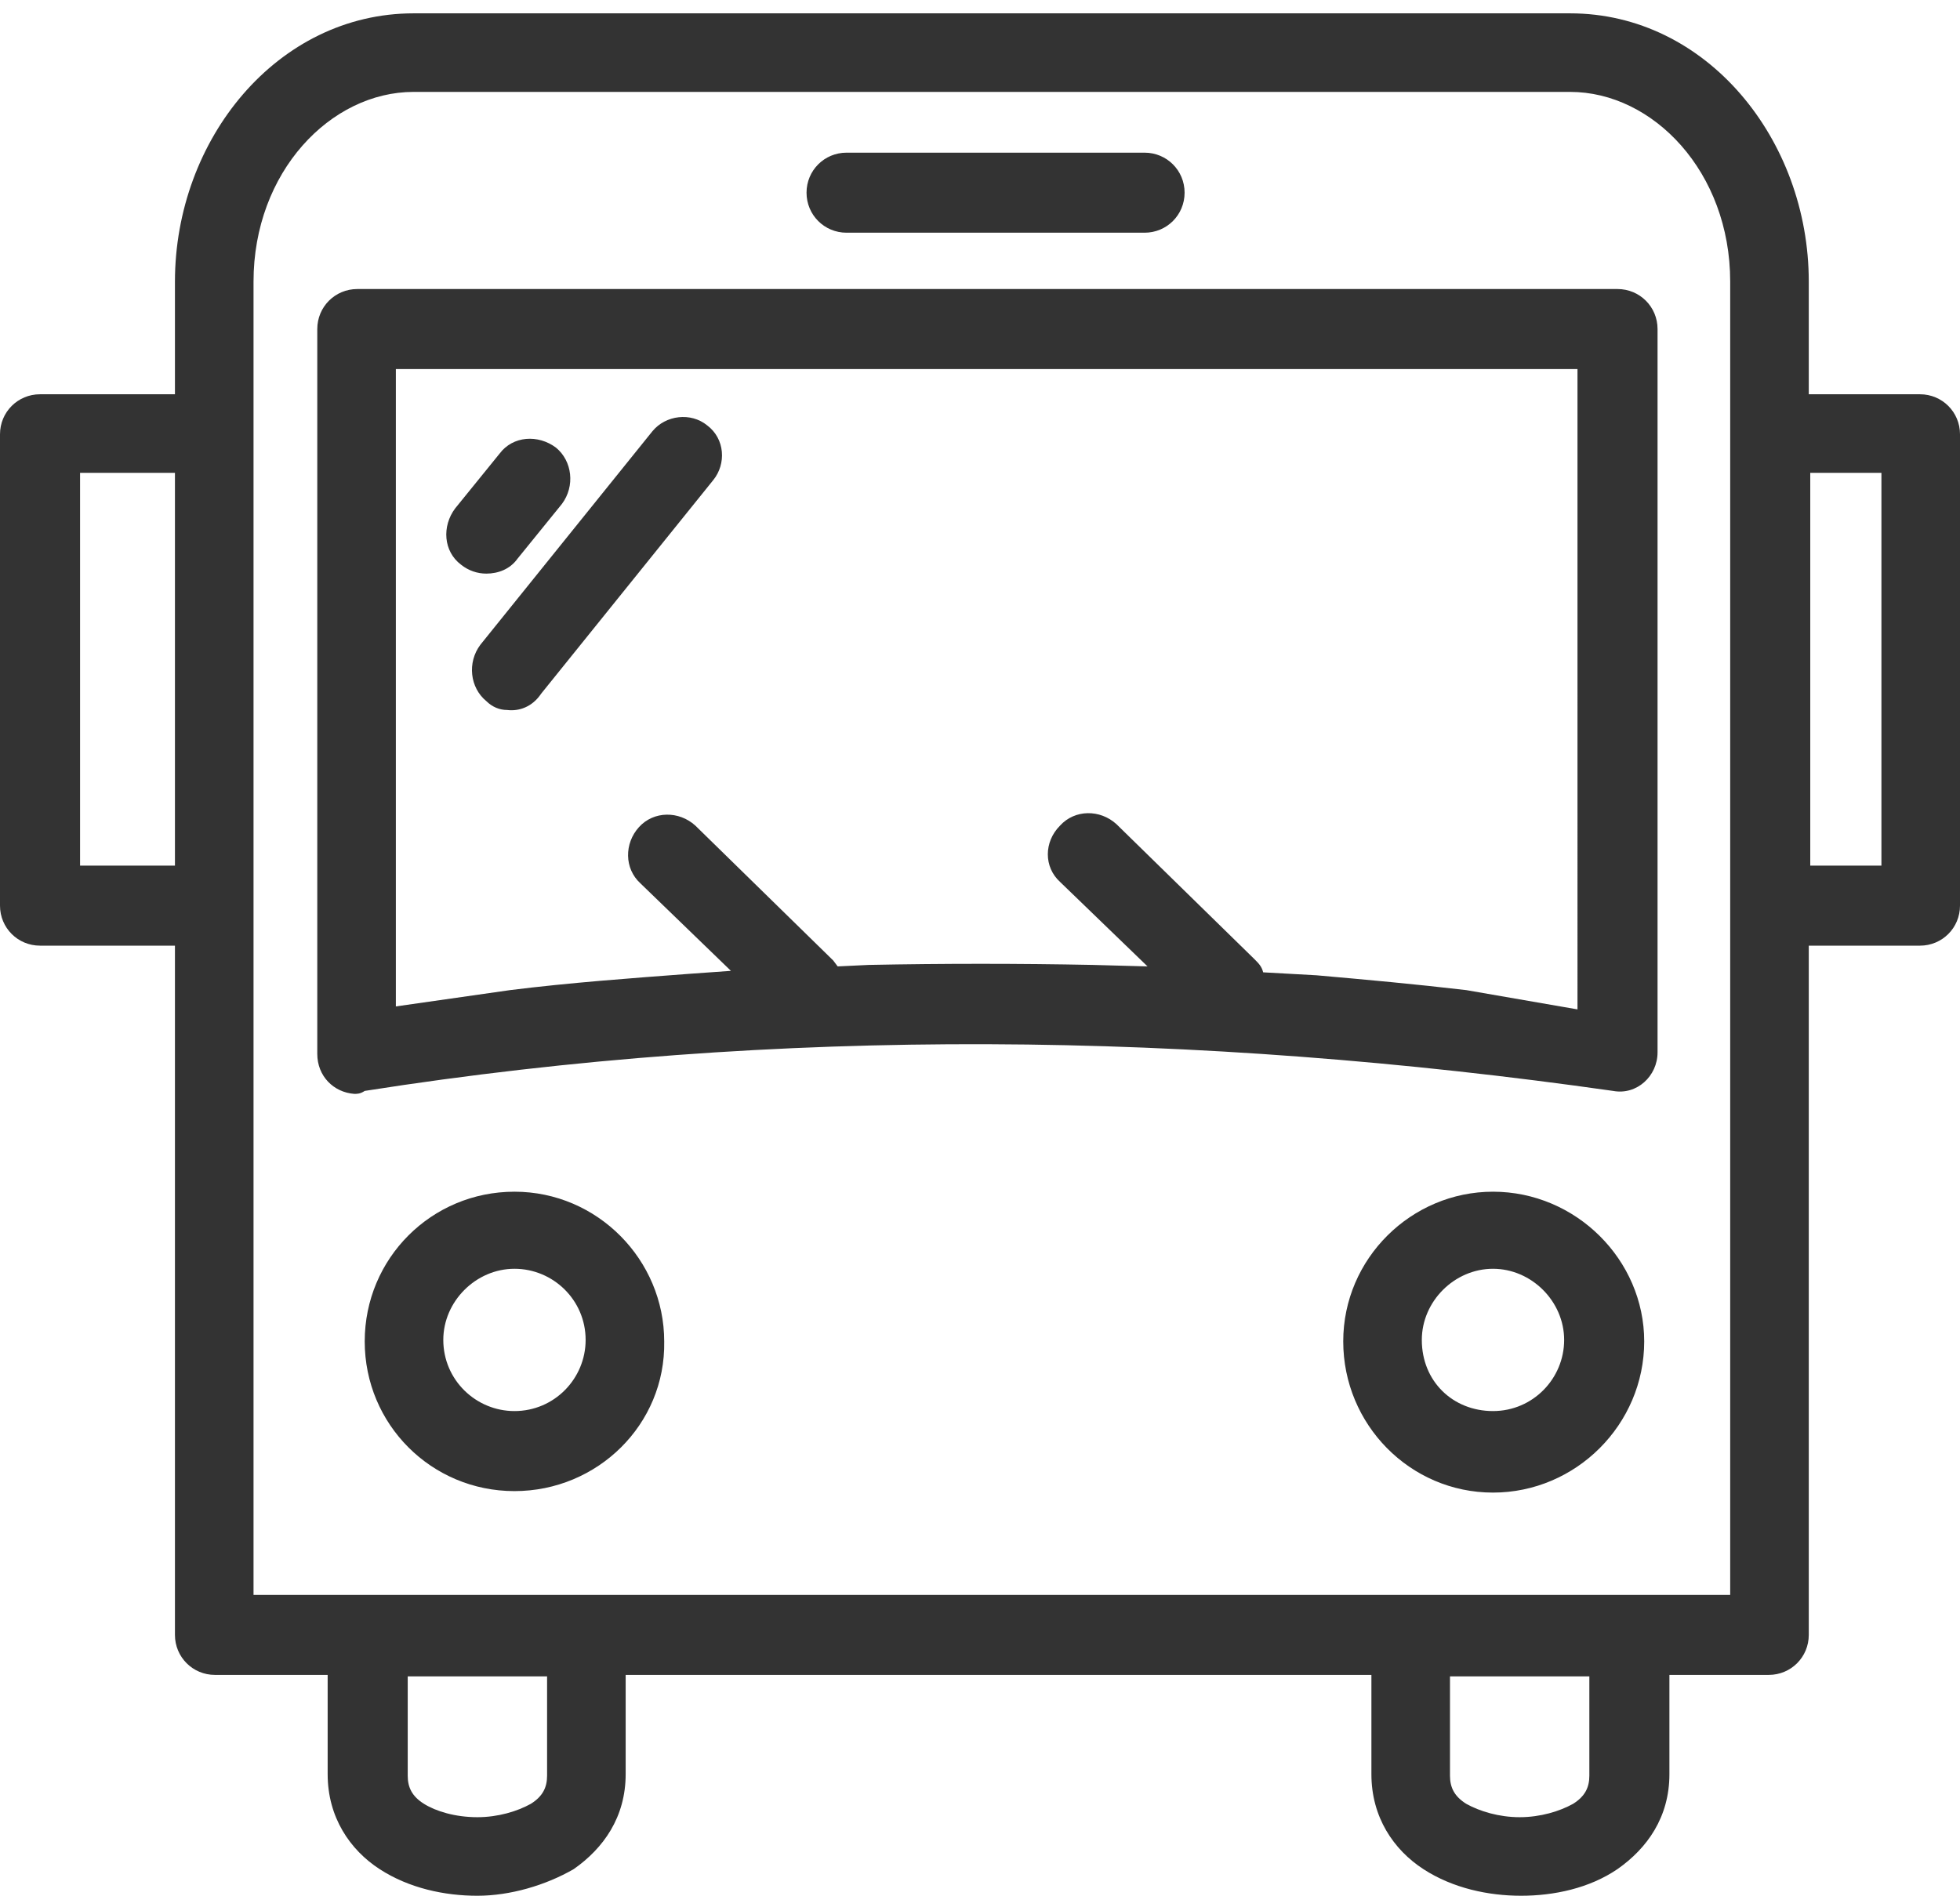 <svg version="1.1" id="Layer_1" xmlns="http://www.w3.org/2000/svg" x="0" y="0" viewBox="0 0 132.2 127.9" xml:space="preserve"><style>.st0{fill:#333}</style><path class="st0" d="M-261 6.4c-.6 0-1.1-.2-1.5-.7L-267 .5l-4.8 5.2c-.7.8-1.9.9-2.7.3s-1.1-1.8-.5-2.7l3.6-5.9-6.5-3c-1-.4-1.4-1.5-1.1-2.5s1.4-1.6 2.4-1.3l6.7 1.6.8-7.1c.1-1 .8-1.8 2.1-1.8 1.1 0 1.9.8 2 1.9l.6 6.8 7-1.4c1-.2 2 .4 2.4 1.4.3 1-.2 2.1-1.2 2.5l-6.3 2.6 3.5 6.2c.5.9.3 2.1-.6 2.7-.6.2-1 .4-1.4.4m29.5 0c-.6 0-1.1-.2-1.5-.7l-4.5-5.2-4.8 5.2c-.7.8-1.9.9-2.7.3s-1.1-1.8-.5-2.7l3.6-5.8-6.5-3c-1-.4-1.4-1.5-1.1-2.5s1.4-1.6 2.4-1.3l6.7 1.6.8-7.1c.1-1 1-1.8 2-1.8 1.1 0 1.9.8 2 1.9l.6 6.8 7-1.4c1-.2 2 .4 2.4 1.4.3 1-.2 2.1-1.2 2.5l-6.3 2.6 3.5 6.2c.5.9.3 2.1-.6 2.7-.5.1-.9.3-1.3.3m29.4 0c-.6 0-1.1-.2-1.5-.7l-4.5-5.2-4.8 5.2c-.7.8-1.9.9-2.7.3s-1.1-1.8-.5-2.7l3.6-5.8-6.5-3c-1-.4-1.4-1.5-1.1-2.5s1.4-1.6 2.4-1.3l6.7 1.6.8-7.1c.1-1 .9-1.8 2.1-1.8 1.1 0 1.9.8 2 1.9l.6 6.8 7-1.4c1-.2 2 .4 2.4 1.4.3 1-.2 2.1-1.2 2.5l-6.3 2.6 3.5 6.2c.5.9.3 2.1-.6 2.7-.5.1-1 .3-1.4.3m29.5 0c-.6 0-1.1-.2-1.5-.7l-4.5-5.2-4.8 5.2c-.7.8-1.9.9-2.7.3s-1.1-1.8-.5-2.7l3.6-5.9-6.5-3c-1-.4-1.4-1.5-1.1-2.5s1.4-1.6 2.4-1.3l6.7 1.6.8-7.1c.1-1 1-1.8 2-1.8 1.1 0 1.9.8 2 1.9l.6 6.8 7-1.4c1-.2 2 .4 2.4 1.4.3 1-.2 2.1-1.2 2.5l-6.3 2.6 3.5 6.2c.5.9.3 2.1-.6 2.7-.5.2-.9.4-1.3.4m29.5 0c-.6 0-1.1-.2-1.5-.7l-4.5-5.2-4.8 5.2c-.7.8-1.9.9-2.7.3s-1.1-1.8-.5-2.7l3.6-5.9-6.5-3c-1-.4-1.4-1.5-1.1-2.5s1.4-1.6 2.4-1.3l6.7 1.6.8-7.1c.1-1 1-1.8 2-1.8 1.1 0 1.9.8 2 1.9l.6 6.8 7-1.4c1-.2 2 .4 2.4 1.4.3 1-.2 2.1-1.2 2.5l-6.3 2.6 3.5 6.2c.5.9.3 2.1-.6 2.7-.5.2-.9.4-1.3.4m-25.3 120.5c-1.1 0-2-.9-2-2v-103c-.3-2-2.2-3.8-4.4-3.8h-66.8c-2.2 0-4.1 1.7-4.4 4.1v102.6c0 1.1-.9 2-2 2s-2-.9-2-2V22c.6-4.6 4.2-7.9 8.5-7.9h66.8c4.2 0 7.8 3.3 8.4 7.6v103.2c-.1 1.2-1 2-2.1 2"/><path class="st0" d="M-268.5 126.9c-1.1 0-2-.9-2-2l-3.7-84.9c0-5.2 3.8-9.4 8.5-9.4h13.8c1.1 0 2 .9 2 2s-.9 2-2 2h-13.8c-2.4 0-4.4 2.4-4.4 5.3l3.7 84.8c0 1.2-.9 2.1-2.1 2.2m120.6 0s-.1 0 0 0c-1.2-.1-2.1-1-2-2.1l3.7-84.9c0-2.8-2-5.2-4.4-5.2h-13.8c-1.1 0-2-.9-2-2s.9-2 2-2h13.8c4.7 0 8.5 4.2 8.5 9.3l-3.7 85c-.1.9-1 1.9-2.1 1.9m-32.7-92.4h-55.2c-1.1 0-2-.9-2-2s.9-2 2-2h55.2c1.1 0 2 .9 2 2s-.9 2-2 2m0 15.4h-55.2c-1.1 0-2-.9-2-2s.9-2 2-2h55.2c1.1 0 2 .9 2 2s-.9 2-2 2m0 15h-55.2c-1.1 0-2-.9-2-2s.9-2 2-2h55.2c1.1 0 2 .9 2 2 0 1.2-.9 2-2 2m0 15.3h-55.2c-1.1 0-2-.9-2-2s.9-2 2-2h55.2c1.1 0 2 .9 2 2 0 1-.9 2-2 2m0 15.2h-55.2c-1.1 0-2-.9-2-2s.9-2 2-2h55.2c1.1 0 2 .9 2 2s-.9 2-2 2m0 15.2h-55.2c-1.1 0-2-.9-2-2s.9-2 2-2h55.2c1.1 0 2 .9 2 2s-.9 2-2 2"/><path class="st0" d="M-138.9 126.9h-138.7c-1.1 0-2-.9-2-2s.9-2 2-2h138.7c1.1 0 2 .9 2 2s-.9 2-2 2m-183.9-3.1c-1.2.4-2.6 0-3.2-1.2l-31.4-52.9-30.4 26.5 1.4 14c.1 1-.3 1.9-1.1 2.5l-9.5 7c-1.3 1-3.1.6-4-.8l-4.1-7.1-.8.4c-3.1 1.5-6 2.5-8.9 2.9h-.2l-2.7.2-.3.2c-.5 0-1.1-.1-1.5-.3l-.2-.2h-.1l-.4-.5-.4-.4v-.1l-.2-.2c-.2-.5-.3-1-.2-1.5l.1-.2.1-2.6v-.2c.3-1.9.8-3.8 1.6-5.8l1.8-3.7-7.2-4.2c-1.4-.8-1.8-2.6-.8-3.9l7-9.5c.6-.8 1.5-1.2 2.4-1.1l14 1.4 26.5-30.3-52.9-31.5c-1.5-.9-1.8-3.1-.5-4.3l10.7-10.1c.7-.7 1.7-.9 2.6-.7l64.3 17.4L-331 3.6c11.4-10.8 21.3-15.6 29.7-13.5.1 0 .2.1.3.1l2.3.8.5.2.2.2.5.3.2.2.3.2c.3.3.5.7.5 1.2l.9 2.3c0 .1.1.2.1.3 2.1 8.4-2.7 18.3-13.5 29.7l-19.3 20.3 17.2 64.4c.3.9 0 1.9-.6 2.6l-10.1 10.7c-.2-.2-.6.1-1 .2m-.4-7 6.6-7-17.2-64.4c-.2-.9 0-1.9.7-2.6l20.4-21.4c9.3-9.9 12.7-17.2 12.4-22.5l-.3-2.1-.5-1.4-1.4-.5-2.1-.3c-5.3-.2-12.6 3.1-22.5 12.4l-21.4 20.3c-.7.7-1.7.9-2.6.7l-64.3-17.4-7 6.6 52.6 31.3c1.5.9 1.8 2.9.7 4.1l-29.6 33.8c-.6.6-1.4 1-2.3.9l-13.9-1.3-4.3 5.8 6.8 4c1.3.7 1.7 2.4 1 3.7-1.1 1.9-2 3.7-2.6 5.3l-1.2 4.5 4.5-1.2c1.6-.6 3.4-1.5 5.3-2.6 1.3-.8 3-.3 3.8 1l3.9 6.8 5.9-4.3-1.3-13.8c-.1-.9.2-1.7.9-2.3l33.9-29.6c1.3-1.1 3.3-.8 4.1.6zm1.4-6.4c-1.2.4-2.5-.2-3.2-1.3l-26.2-49c-.7-1.3-.2-3 1.1-3.7s3-.2 3.7 1.1l26.2 49c.7 1.3.2 3-1.1 3.7-.1 0-.3 0-.5.2m-45.4-66.7c-.7.2-1.4.2-2.1-.2l-46.9-25c-1.3-.7-1.8-2.3-1.1-3.6s2.3-1.8 3.7-1.1l47 25c1.3.7 1.8 2.3 1.1 3.7-.4.5-1 .9-1.7 1.2M-551 26.4h67.9v6.2H-551zm61.7 9.3h6.2v6.2h-6.2zm-61.7 0h6.2v6.2h-6.2zm30.9-29.5h6.2v6.2h-6.2zm9.2 0h6.2v6.2h-6.2zm-18.5 0h6.2v6.2h-6.2zm-9.3 0h6.2v6.2h-6.2zm37.1 0h6.2v6.2h-6.2z"/><path class="st0" d="M-460.6 117.8c-2.7 1.4-5.1 2.7-10 2.7l18.2-54.6c.5-1.5-.2-3.1-1.7-3.8l-16.7-7.5V24.7c0-5.1-4.2-9.3-9.3-9.3h-4.6V0c0-1.7-1.4-3.1-3.1-3.1H-514v-12.3h-6.2V-3h-26.2c-1.7 0-3.1 1.4-3.1 3.1v15.5h-4.6c-5.1 0-9.3 4.2-9.3 9.3v29.7l-16.7 7.5c-1.4.6-2.2 2.3-1.7 3.8l18.2 54.6c-4.9 0-7.2-1.3-10-2.7-3-1.6-6.5-3.4-13-3.4v6.2c5 0 7.4 1.3 10.1 2.7 3 1.6 6.5 3.4 13 3.4 1.7 0 3.2-.1 4.5-.4 3.8-.6 6.3-1.9 8.5-3.1 2.7-1.5 5.1-2.7 10.1-2.7s7.4 1.3 10.1 2.7c3 1.6 6.5 3.4 13 3.4 6.6 0 10-1.8 13-3.4 2.7-1.5 5.1-2.7 10.1-2.7s7.4 1.3 10.1 2.7c2.2 1.2 4.7 2.5 8.5 3.1 1.3.2 2.8.4 4.5.4 6.6 0 10-1.8 13-3.4 2.7-1.5 5.1-2.7 10.1-2.7v-6.2c-6.2 0-9.6 1.8-12.6 3.4m1.5-51.2-2.2 6.6-52.6-24.2v-7.1zm-84.2-63.4h52.5v12.3h-52.5zm-13.9 21.7c0-1.7 1.4-3.1 3.1-3.1h74c1.7 0 3.1 1.4 3.1 3.1v27l-38.9-17.5c-.8-.4-1.7-.4-2.5 0l-38.9 17.5zM-575 66.6l54.8-24.7V49l-52.6 24.2zm98.2 53.1c-1.5-.5-2.7-1.1-4.1-1.9-3-1.6-6.5-3.4-13-3.4-6.6 0-10 1.8-13 3.4-2.7 1.5-5.1 2.7-10.1 2.7s-7.4-1.3-10.1-2.7c-3-1.6-6.5-3.4-13-3.4s-10 1.8-13 3.4c-1.4.7-2.6 1.4-4.1 1.9l-13.5-40.5 50.6-23.3v36.8h6.2V55.9l50.6 23.3zm-190.5-85.3c-15.4 0-27.9 12.5-27.9 27.9s12.5 27.9 27.9 27.9 27.9-12.5 27.9-27.9-12.5-27.9-27.9-27.9m0 51.5c-13 0-23.5-10.6-23.5-23.5 0-13 10.6-23.5 23.5-23.5 13 0 23.5 10.6 23.5 23.5 0 13-10.6 23.5-23.5 23.5"/><path class="st0" d="m-606.7 105.4-25.6-25.6c2.6-5.3 4.1-11.2 4.1-17.4 0-17.3-11.2-32-26.8-37.1-1.3-10.4-6.2-20-14-27.2-8.2-7.5-18.8-11.7-30-11.7-24.4 0-44.3 19.9-44.3 44.3 0 11.1 4.1 21.8 11.7 30 7.1 7.8 16.7 12.7 27.2 14 5.2 15.6 19.9 26.8 37.1 26.8 6.3 0 12.2-1.5 17.5-4.1l25.6 25.6c2.3 2.3 5.5 3.6 8.8 3.6s6.4-1.3 8.8-3.6c4.7-4.8 4.7-12.8-.1-17.6M-673.5 0c.5.4 1 .9 1.5 1.3 6.6 6 10.9 14 12.4 22.7-2.5-.5-5.1-.8-7.7-.8-1.8 0-3.5.1-5.2.3-.9-6.6-3.1-12.8-6.4-18.4 1.9-1.4 3.8-3.1 5.4-5.1m-3.5-2.5c-1.3 1.5-2.8 2.9-4.3 4.1-2.6-3.6-5.7-6.9-9.2-9.8q7.2 1.35 13.5 5.7m-19.8-5c4.6 3.1 8.6 7 11.8 11.4-3.6 2-7.6 3.2-11.8 3.5zm0 19.4c5-.3 9.9-1.8 14.2-4.3 3 5.1 5 10.8 5.8 16.8-3.6.9-7 2.3-10.1 4.1h-9.8V11.9zm3.7 21c-1.3 1.2-2.6 2.4-3.7 3.7v-3.7zM-712.9 4c3.2-4.4 7.1-8.3 11.8-11.4V7.5c-4.2-.4-8.3-1.5-11.8-3.5m11.7 7.9v16.7h-20.3c.4-7.5 2.5-14.6 6.2-20.9 4.3 2.3 9.1 3.8 14.1 4.2m-6.2-20.2c-3.5 2.9-6.6 6.2-9.2 9.8-1.6-1.2-3-2.6-4.3-4.1 4-2.7 8.6-4.7 13.5-5.7M-724.5 0c1.6 1.9 3.5 3.7 5.4 5.2-4.1 7-6.6 15-6.9 23.4h-12.9c.7-11.5 6.1-21.6 14.4-28.6m0 61.5c-1.4-1.2-2.7-2.4-3.9-3.7-6.3-6.8-10-15.6-10.5-24.8h12.9c.4 8.3 2.8 16.3 6.9 23.3-1.9 1.6-3.7 3.2-5.4 5.2m3.6 2.7c1.3-1.5 2.8-2.9 4.3-4.1 2.6 3.6 5.7 6.9 9.2 9.8q-7.35-1.65-13.5-5.7m14.5.7c-2.5-2.2-4.7-4.7-6.6-7.4 2.3-1.3 4.7-2.2 7.2-2.8-.5 2.5-.8 5-.8 7.7.1.8.2 1.7.2 2.5m-8.9-11c-3.7-6.3-5.8-13.5-6.2-20.9h20.4v9.9q-1.95 3.45-3.3 7.2c-3.9.6-7.6 1.8-10.9 3.8m48 43.3c-19.2 0-34.7-15.6-34.7-34.7s15.6-34.7 34.7-34.7c19.2 0 34.7 15.6 34.7 34.7s-15.6 34.7-34.7 34.7m21.4-2c4.5-3 8.4-6.8 11.4-11.4l17.3 17.3-11.4 11.4zm36.1 24.7c-1.5 1.5-3.5 2.4-5.7 2.4-2.1 0-4.2-.8-5.7-2.4l-4.3-4.3 11.4-11.4 4.3 4.3c1.5 1.5 2.4 3.5 2.4 5.7-.1 2.2-.9 4.2-2.4 5.7M-822 108.7c.4.6 1 1 1.7 1s1.4-.4 1.7-1l34.3-59.3c7.5-13 7.5-28.5 0-41.5s-20.9-20.8-36-20.8c-15 0-28.5 7.8-36 20.8s-7.5 28.5 0 41.5zm-30.8-98.8C-846-2-833.8-9-820.3-9c13.6 0 25.7 7 32.5 18.8s6.8 25.8 0 37.6l-32.5 56.4-32.5-56.4c-6.8-11.7-6.8-25.9 0-37.5"/><path class="st0" d="M-820.3 111.1c-1.2 0-2.3-.6-2.9-1.7L-857.5 50c-7.8-13.4-7.8-29.5 0-42.9s21.6-21.5 37.2-21.5c15.5 0 29.4 8 37.2 21.5 7.8 13.4 7.8 29.5 0 42.9l-34.3 59.3c-.6 1.1-1.7 1.8-2.9 1.8m0-122.6c-14.5 0-27.5 7.5-34.8 20.1s-7.3 27.6 0 40.1l34.3 59.3c.2.4.8.4 1 0l34.3-59.3c7.3-12.6 7.3-27.6 0-40.1-7.3-12.6-20.3-20.1-34.8-20.1m0 118.1L-854 48.2c-7-12.2-7-26.8 0-39s19.7-19.5 33.7-19.5c14.1 0 26.7 7.3 33.7 19.5s7 26.8 0 39zm-31.3-96.1c-6.5 11.3-6.5 24.9 0 36.2l31.3 54.3 31.3-54.3c6.5-11.3 6.5-24.9 0-36.2s-18.3-18.1-31.3-18.1c-13.1 0-24.8 6.7-31.3 18.1"/><path class="st0" d="M-820.3 56.9c16 0 29-13 29-29s-13-29-29-29-29 13-29 29 13 29 29 29m0-53.9c13.8 0 25 11.2 25 25s-11.2 25-25 25-25-11.2-25-25 11.2-25 25-25"/><path class="st0" d="M-820.3 58.4c-16.7 0-30.4-13.6-30.4-30.4 0-16.7 13.6-30.4 30.4-30.4s30.4 13.6 30.4 30.4-13.6 30.4-30.4 30.4m0-58c-15.2 0-27.6 12.4-27.6 27.6s12.4 27.6 27.6 27.6 27.6-12.4 27.6-27.6S-805.1.4-820.3.4m0 54c-14.6 0-26.4-11.9-26.4-26.4 0-14.6 11.9-26.4 26.4-26.4 14.6 0 26.4 11.9 26.4 26.4s-11.8 26.4-26.4 26.4m0-50C-833.3 4.4-844 15-844 28s10.6 23.7 23.7 23.7c13 0 23.7-10.6 23.7-23.7s-10.6-23.6-23.7-23.6m22.3 85.5c-1.1-.1-2 .7-2.2 1.8s.7 2 1.8 2.2c24.7 2.4 38.1 8.3 38.1 12.7 0 5.1-19.7 13-55.4 13.6h-9.2c-35.7-.7-55.4-8.5-55.4-13.6 0-4.4 13.3-10.3 38.1-12.7 1.1-.1 1.9-1.1 1.8-2.2s-1.1-1.9-2.2-1.8c-9.8.9-41.6 4.9-41.6 16.6 0 11.3 30.7 17 59.3 17.6h9.4c28.5-.5 59.2-6.3 59.2-17.6-.1-11.7-31.9-15.7-41.7-16.6"/><path class="st0" d="M-820.3 125.4h-4.7c-22.5-.4-60.6-4.9-60.6-19 0-12.5 30-16.7 42.9-18 1.8-.2 3.5 1.2 3.7 3s-1.2 3.5-3 3.7c-26 2.5-36.8 8.6-36.8 11.3 0 1.4 3.5 4.4 13.3 7.2 7.4 2.1 20.4 4.7 40.7 5.1h9.2c20.3-.4 33.3-3 40.7-5.1 9.8-2.8 13.3-5.8 13.3-7.2 0-2.7-10.8-8.8-36.8-11.3-1.8-.2-3.2-1.8-3-3.7.1-.9.5-1.7 1.2-2.3s1.6-.8 2.5-.7c12.9 1.2 42.9 5.5 42.9 18 0 14.1-38.1 18.5-60.6 19zm-22.1-34.2c-5.3.5-15.3 1.7-24.3 4.2-7.4 2.1-16.2 5.6-16.2 11 0 8.6 24.9 15.6 57.9 16.2h9.4c33-.6 57.9-7.6 57.9-16.2 0-5.3-8.8-8.9-16.2-11-9-2.5-19-3.7-24.2-4.2-.2 0-.4.1-.4.1-.1.1-.2.2-.2.4 0 .3.2.6.5.6 23.2 2.2 39.3 8 39.3 14 0 4.7-9.6 8.2-15.3 9.8-7.5 2.2-20.9 4.8-41.4 5.2h-9.2c-20.6-.4-33.9-3-41.4-5.2-5.7-1.6-15.3-5.1-15.3-9.8 0-6 16.2-11.8 39.3-14 .3 0 .6-.3.5-.6s-.4-.5-.7-.5M-1009.2-13c18.7 0 35.6 7.6 47.9 19.9 12.2 12.3 19.8 29.2 19.8 47.9l-7.8-4.3c-.3-.2-.6-.3-.9-.5-1.2-14.5-7.5-27.4-17.2-37.1-10.7-10.7-25.5-17.4-41.9-17.4s-31.2 6.6-41.9 17.4c-10.7 10.7-17.3 25.6-17.3 42s6.6 31.2 17.3 42c5.2 5.2 11.2 9.4 18 12.4-5.7.6-11.4.8-16.6 0-2.6-2-5.1-4.1-7.4-6.4-12.3-12.3-19.8-29.2-19.8-48 0-18.7 7.6-35.7 19.8-48 12.4-12.3 29.3-19.9 48-19.9m15.5 16.9-11.2 6-4.5 6.3-6.9-1.3-9.8 5.7-11.2-3.9-6.3 3.8-7.2 10.1 2.2 2.9 3.4-.1.5 3.7-4-.1-1.7 2-6.1-5.5-2.5 6.9 6 1.2-.5 4.9-4 1.6.5 4.6 2.3 2.6-5.6 9.7 1.1 7.7 6.1 4.8 12-1.7 3.1 7.6 1.2 8.2 5.8 11.2 4.7 1 5.4-10.2-.6-4 3-4.2-1.2-8.4 6.2-8.7-6 .9-6.6-11.1 8.5 6.7 8.3-6-9.2-4.2 4.6-.7 12.4 2.5 7.5 3.7 2.2 4 6.1-2.3 1.5 11.8 5.4-2 9.5 4V73l-4.6-4.3c-1.5-1.4-2.3-3.2-2.2-5.3 0-1 .2-1.9.6-2.8l-.1-.6-2.6-4.6 6.8-2.7 2.5-6.5-2.9-7 1.6-2.3 6-.9 2.6-3.7c-2.6-5.6-6.2-10.7-10.7-15.1-5.9-6.2-13.3-10.7-21.4-13.3"/><path class="st0" d="M-917.5 66.8c4.3-2.8 14.6-4.6 17.6.9s-4.1 13.2-8.8 15.3l-10.1 4.6-2 30.4c-.2 2.9-2.1 5.3-4.9 6.2l-4 1.2c-1.6.5-3.3-.5-3.6-2.2l-4.9-26.8-10.1 4.6-2.3 12.6c-.7 3.9-3.2 4.8-6.1 6-1.6.6-3.4-.3-3.8-1.9l-3.7-14.9-10.5-11.2c-1.2-1.3-1-3.3.4-4.2l1.6-1.2c2-1.4 4.4-1.7 6.6-.7l11.8 4.9 9.4-6-19.8-18.7c-1.2-1.2-1.2-3.1.1-4.2l3.2-2.7c2.2-1.9 5.3-2.2 7.8-.8l26.6 14.8zm-52.1 48.9c-38.7 16.4-105.8 24-110.1-24.9 0-.4-.1-.8-.1-1.1 8.8 42.2 65 27.1 101.1 10l6.9 7.3zM-1161 67.2c-31.9 0-57.7 25.8-57.7 57.7h115.4c0-31.8-25.9-57.7-57.7-57.7"/><circle class="st0" cx="-1161" cy="23.9" r="33.7"/><path class="st0" d="M-1369.8 67.8c-32.5 0-58.9 26.4-58.9 58.9h117.8c0-32.5-26.4-58.9-58.9-58.9"/><circle class="st0" cx="-1299.2" cy="38.2" r="29.4"/><path class="st0" d="M-1299.2 72.9c-7.9 0-15.3 1.9-21.8 5.4 12.3 12.4 19.9 29.5 19.9 48.3h48.6c.3-2.1.5-4.3.5-6.5 0-26-21.1-47.2-47.2-47.2"/><circle class="st0" cx="-1369.8" cy="23.5" r="34.4"/><path class="st0" d="M-1563.8 70.4c-31.6 0-57.1 25.6-57.1 57.1h114.3c-.1-31.4-25.6-57.1-57.2-57.1"/><circle class="st0" cx="-1495.2" cy="41.9" r="28.6"/><path class="st0" d="M-1495.2 75.6c-7.7 0-14.9 1.9-21.2 5.2 11.9 12.1 19.3 28.6 19.3 46.9h47.2c.3-2.1.4-4.2.4-6.3 0-25.5-20.5-45.8-45.7-45.8m-137.2 0c-25.2 0-45.7 20.5-45.7 45.7 0 2.2.2 4.3.4 6.3h47.2c0-18.2 7.4-34.8 19.3-46.9-6.3-3.3-13.5-5.1-21.2-5.1"/><circle class="st0" cx="-1563.8" cy="27.5" r="33.3"/><circle class="st0" cx="-1632.4" cy="41.9" r="28.6"/><path class="st0" d="M271.7 126.9c-8.4 0-15.1-6.8-15.1-15.1V15.2c0-8.4 6.7-15.1 15.1-15.1h.9v-6.2c0-4.5 3.7-8.2 8.1-8.2h6c4.5 0 8.1 3.7 8.1 8.2V.1h54.1v-6.2c0-4.5 3.7-8.2 8.2-8.2h6c4.5 0 8.2 3.7 8.2 8.2V.1h4.2c8.4 0 15.1 6.8 15.1 15.1v96.6c0 8.4-6.8 15.1-15.1 15.1zm103.8-5.8c5.1 0 9.3-4.2 9.3-9.3V15.1c0-5.1-4.1-9.3-9.3-9.3H271.7c-5.1 0-9.3 4.2-9.3 9.3v96.6c0 5.1 4.2 9.3 9.3 9.3h103.8zm-101.2-9c-1.2 0-2.4-.4-3.3-1.2s-1.6-2-1.6-3.4v-8.4c0-1.5.7-2.7 1.6-3.4s2.1-1.2 3.3-1.2h9.5c1.2 0 2.4.4 3.3 1.2s1.6 2 1.6 3.4v8.4c0 1.5-.7 2.6-1.6 3.4s-2.1 1.2-3.3 1.2zm21.8 0c-1.2 0-2.4-.4-3.3-1.2s-1.6-2-1.6-3.4v-8.4c0-1.5.7-2.7 1.6-3.4s2.1-1.2 3.3-1.2h9.5q1.8 0 3.3 1.2c.9.8 1.6 2 1.6 3.4v8.4c0 1.5-.7 2.6-1.6 3.4s-2.1 1.2-3.3 1.2zm21.9 0c-1.2 0-2.4-.4-3.3-1.2s-1.6-2-1.6-3.4v-8.4c0-1.5.7-2.7 1.6-3.4s2.1-1.2 3.3-1.2h9.5c1.2 0 2.4.4 3.3 1.2s1.6 2 1.6 3.4v8.4c0 1.5-.7 2.6-1.6 3.4s-2.1 1.2-3.3 1.2zm22.4 0c-1.2 0-2.4-.4-3.3-1.2s-1.6-2-1.6-3.4v-8.4c0-1.5.7-2.7 1.6-3.4s2.1-1.2 3.3-1.2h9.5c1.2 0 2.4.4 3.3 1.2s1.6 2 1.6 3.4v8.4c0 1.5-.7 2.6-1.6 3.4s-2.1 1.2-3.3 1.2zm22.4 0c-1.2 0-2.4-.4-3.3-1.2s-1.6-2-1.6-3.4v-8.4c0-1.5.7-2.7 1.6-3.4s2.1-1.2 3.3-1.2h9.5c1.2 0 2.4.4 3.3 1.2s1.6 2 1.6 3.4v8.4c0 1.5-.7 2.6-1.6 3.4s-2.1 1.2-3.3 1.2zm-79.9-5.9v-5.8h-7.6v5.8zm21.8 0v-5.8h-7.6v5.8zm21.9 0v-5.8H319v5.8zm22.4 0v-5.8h-7.6v5.8zm22.4 0v-5.8h-7.6v5.8zm-97.1-16c-1.2 0-2.4-.4-3.3-1.2s-1.6-2-1.6-3.4v-8.4c0-1.4.7-2.6 1.6-3.4s2.1-1.2 3.3-1.2h9.5c1.2 0 2.4.4 3.3 1.2s1.6 2 1.6 3.4v8.4c0 1.4-.7 2.6-1.6 3.4s-2.1 1.2-3.3 1.2zm21.8 0c-1.2 0-2.4-.4-3.3-1.2s-1.6-2-1.6-3.4v-8.4c0-1.4.7-2.6 1.6-3.4s2.1-1.2 3.3-1.2h9.5q1.8 0 3.3 1.2c.9.8 1.6 2 1.6 3.4v8.4c0 1.4-.7 2.6-1.6 3.4s-2.1 1.2-3.3 1.2zm21.9 0c-1.2 0-2.4-.4-3.3-1.2s-1.6-2-1.6-3.4v-8.4c0-1.4.7-2.6 1.6-3.4s2.1-1.2 3.3-1.2h9.5c1.2 0 2.4.4 3.3 1.2s1.6 2 1.6 3.4v8.4c0 1.4-.7 2.6-1.6 3.4s-2.1 1.2-3.3 1.2zm22.4 0c-1.2 0-2.4-.4-3.3-1.2s-1.6-2-1.6-3.4v-8.4c0-1.4.7-2.6 1.6-3.4s2.1-1.2 3.3-1.2h9.5c1.2 0 2.4.4 3.3 1.2s1.6 2 1.6 3.4v8.4c0 1.4-.7 2.6-1.6 3.4s-2.1 1.2-3.3 1.2zm22.4 0c-1.2 0-2.4-.4-3.3-1.2s-1.6-2-1.6-3.4v-8.4c0-1.4.7-2.6 1.6-3.4s2.1-1.2 3.3-1.2h9.5c1.2 0 2.4.4 3.3 1.2s1.6 2 1.6 3.4v8.4c0 1.4-.7 2.6-1.6 3.4s-2.1 1.2-3.3 1.2zm-79.9-6v-5.8h-7.6v5.8zm21.8 0v-5.8h-7.6v5.8zm21.9 0v-5.8H319v5.8zm22.4 0v-5.8h-7.6v5.8zm22.4 0v-5.8h-7.6v5.8zm-97.1-15.3c-1.2 0-2.4-.4-3.3-1.2s-1.6-2-1.6-3.4V56c0-1.5.7-2.6 1.6-3.4.9-.7 2.1-1.2 3.3-1.2h9.5c1.2 0 2.4.4 3.3 1.2s1.6 2 1.6 3.4v8.4c0 1.5-.7 2.6-1.6 3.4S285 69 283.8 69h-9.5zm21.8 0c-1.2 0-2.4-.4-3.3-1.2s-1.6-2-1.6-3.4V56c0-1.5.7-2.6 1.6-3.4.9-.7 2.1-1.2 3.3-1.2h9.5q1.8 0 3.3 1.2c.9.8 1.6 2 1.6 3.4v8.4c0 1.5-.7 2.6-1.6 3.4s-2.1 1.2-3.3 1.2h-9.5zm21.9 0c-1.2 0-2.4-.4-3.3-1.2s-1.6-2-1.6-3.4V56c0-1.5.7-2.6 1.6-3.4.9-.7 2.1-1.2 3.3-1.2h9.5c1.2 0 2.4.4 3.3 1.2s1.6 2 1.6 3.4v8.4c0 1.5-.7 2.6-1.6 3.4s-2.1 1.2-3.3 1.2H318zm22.4 0c-1.2 0-2.4-.4-3.3-1.2s-1.6-2-1.6-3.4V56c0-1.5.7-2.6 1.6-3.4.9-.7 2.1-1.2 3.3-1.2h9.5c1.2 0 2.4.4 3.3 1.2s1.6 2 1.6 3.4v8.4c0 1.5-.7 2.6-1.6 3.4s-2.1 1.2-3.3 1.2h-9.5zm22.4 0c-1.2 0-2.4-.4-3.3-1.2s-1.6-2-1.6-3.4V56c0-1.5.7-2.6 1.6-3.4.9-.7 2.1-1.2 3.3-1.2h9.5c1.2 0 2.4.4 3.3 1.2s1.6 2 1.6 3.4v8.4c0 1.5-.7 2.6-1.6 3.4s-2.1 1.2-3.3 1.2h-9.5zM282.9 63v-5.8h-7.6V63zm21.8 0v-5.8h-7.6V63zm21.9 0v-5.8H319V63zm22.4 0v-5.8h-7.6V63zm22.4 0v-5.8h-7.6V63zm-97.1-15.1c-1.2 0-2.4-.4-3.3-1.2s-1.6-2-1.6-3.4v-8.4c0-1.4.7-2.6 1.6-3.4s2.1-1.2 3.3-1.2h9.5c1.2 0 2.4.4 3.3 1.2s1.6 2 1.6 3.4v8.4c0 1.4-.7 2.6-1.6 3.4s-2.1 1.2-3.3 1.2zm21.8 0c-1.2 0-2.4-.4-3.3-1.2s-1.6-2-1.6-3.4v-8.4c0-1.4.7-2.6 1.6-3.4s2.1-1.2 3.3-1.2h9.5q1.8 0 3.3 1.2c.9.8 1.6 2 1.6 3.4v8.4c0 1.4-.7 2.6-1.6 3.4s-2.1 1.2-3.3 1.2zm21.9 0c-1.2 0-2.4-.4-3.3-1.2s-1.6-2-1.6-3.4v-8.4c0-1.4.7-2.6 1.6-3.4s2.1-1.2 3.3-1.2h9.5c1.2 0 2.4.4 3.3 1.2s1.6 2 1.6 3.4v8.4c0 1.4-.7 2.6-1.6 3.4s-2.1 1.2-3.3 1.2zm22.4 0c-1.2 0-2.4-.4-3.3-1.2s-1.6-2-1.6-3.4v-8.4c0-1.4.7-2.6 1.6-3.4s2.1-1.2 3.3-1.2h9.5c1.2 0 2.4.4 3.3 1.2s1.6 2 1.6 3.4v8.4c0 1.4-.7 2.6-1.6 3.4s-2.1 1.2-3.3 1.2zm22.4 0c-1.2 0-2.4-.4-3.3-1.2s-1.6-2-1.6-3.4v-8.4c0-1.4.7-2.6 1.6-3.4s2.1-1.2 3.3-1.2h9.5c1.2 0 2.4.4 3.3 1.2s1.6 2 1.6 3.4v8.4c0 1.4-.7 2.6-1.6 3.4s-2.1 1.2-3.3 1.2zm-79.9-6v-5.8h-7.6v5.8zm21.8 0v-5.8h-7.6v5.8zm21.9 0v-5.8H319v5.8zm22.4 0v-5.8h-7.6v5.8zm22.4 0v-5.8h-7.6v5.8zm-99.5-21.3c-1.6 0-2.9-1.3-2.9-2.9s1.3-2.9 2.9-2.9h100.7c1.6 0 2.9 1.3 2.9 2.9s-1.3 2.9-2.9 2.9zm17.2-23.4v-3.3c0-1.3-1-2.3-2.3-2.3h-6c-1.3 0-2.3 1-2.3 2.3v3.3zm76.4 0v-3.3c0-1.3-1-2.3-2.3-2.3h-6c-1.3 0-2.3 1-2.3 2.3v3.3zm256.2 127.7c-.3 0-.5 0-.8-.1l-52.3-11.6-52.4 10.6q-.75.15-1.5 0l-.7-.4-51.9-10.4c-1.6-.3-2.7-1.7-2.7-3.3V-1.7c0-2.1 2-3.8 4.1-3.4l52.7 10.5 51-10.3.4-.2h2.2l.4.2 52.2 11.5c1.6.3 2.7 1.8 2.7 3.3v111.3c0 2.2-1.6 3.6-3.4 3.7m-3.4-7.7V55.4l-.6-.7-.1-.1c-.5-.8-4.5-3.5-10.8-5-5.9-1.4-12.3-1.3-17 1.7-9.2 5.8-8.3 15.2-15.8 27.8-4.7 7.8-19.2 7.1-30.7 10.2-5.3 1.5-9 3.5-10.7 6.8-1.5 2.8-2.1 7.2.4 14.7l.9 2.5 30.1-6.1-.1-.5V95.2c0-1.9 1.5-3.4 3.4-3.4s3.4 1.5 3.4 3.4v11.4zm-105.6-1V95.4c0-1.9 1.5-3.4 3.4-3.4s3.4 1.5 3.4 3.4v20.8l7.5-1.5-.6-1.7c-2.8-8.5-2.7-15.1.1-20.2 3.1-5.8 9.1-8.5 14.9-10.1 5.7-1.6 12.5-2.3 17.4-3.3 5.7-1.1 8.4-2.4 9.3-3.9 5.3-8.9 6.3-17.3 11.4-24l2.7-3-2-2.3q-3.3-3.3-7.2-4.8c-1.7-.7-2.6-2.7-1.9-4.4s2.7-2.6 4.5-1.9c4.6 1.9 8.7 5 12.1 9.3l.1.2 1.1-.6c6.3-2.8 13.6-2.5 19.5-1.1 3.2.7 6.5 1.9 9.2 3.3l.7.5V12.8L572 2.5v19c0 1.9-1.5 3.4-3.4 3.4s-3.4-1.5-3.4-3.4v-19L537 8.2l-.1 1.5c-.7 4.7-2.3 10.8-4.7 16.1-2.1 4.8-5.4 10.7-10 13.3l-2.1.9v6.7c0 1.9-1.5 3.4-3.4 3.4s-3.4-1.5-3.4-3.4v-6.6l-.7-.1c-3.9-1.1-6.1-3.4-7.8-5.5-2-2.3-3-3.6-6.3-3.6-2.4 0-3.5.3-4 .4l-.1.1v.8c0 .8.1 1.4.1 2.6 0 2.2-.2 5-2.1 7.9-.9 1.3-2.2 1.9-3.2 2.1-2.1.5-4.7 0-6.3-.2-2.3-.4-3.1-.5-3.5-.5h-.2l-.9.4c-.9.6-1.6 1.6-2.1 3.5-.7 2.4-1 5.5-1.7 7.3-.2.5-.9 2.2-2.8 2.7-.5.1-1 .2-1.5.1-1.3-.1-2.3-1-2.7-1.3l-1.1-1.3v51.2l5.9 1.2.1-3.6c.2-2.4.5-4.5.9-6.5.4-1.8 2.1-3.1 4-2.7 1.8.3 3.1 2.1 2.7 4-.5 2.6-.8 5.6-1 9.2v1zm76-16.3c-.7 0-1.5-.3-2.1-.8-1.4-1.2-1.6-3.4-.3-4.8l4.4-5-5.4-3.8c-1.5-1.1-1.9-3.2-.8-4.8 1.1-1.5 3.2-1.9 4.8-.8l5.9 4.2 4.8-5.5c1.3-1.4 3.4-1.6 4.8-.3s1.6 3.4.3 4.8l-4.3 5 5.4 3.8c1.5 1.1 1.9 3.2.8 4.8-.7 1-1.8 1.5-2.9 1.4-.7 0-1.3-.2-1.9-.6l-6-4.2-4.8 5.5c-.6.7-1.5 1.1-2.3 1.2-.2-.1-.3-.1-.4-.1M482 89.4c-.9.1-1.8-.1-2.5-.8-1.4-1.2-1.7-3.4-.5-4.8 3.6-4.5 8.3-6.7 13-8.2 1.8-.6 3.7.4 4.3 2.1.6 1.8-.4 3.7-2.2 4.3-4.2 1.4-7.4 3.1-9.9 6.1-.5.8-1.4 1.3-2.2 1.3m23.9-11c-1.3-.1-2.5-.9-3-2.3-.6-1.8.3-3.7 2.1-4.4 3.8-1.3 7.5-3.1 11-5.9 1.5-1.2 3.6-.9 4.8.5 1.2 1.5.9 3.6-.5 4.8-4.3 3.4-8.7 5.5-13 7-.5.3-1 .3-1.4.3m88.7-3.2c-1.9.2-3.6-1.1-3.8-3-.6-4.8-1.5-9-2.8-12.6-.6-1.8.3-3.7 2.1-4.3s3.7.4 4.3 2.1c1.4 4.2 2.5 8.8 3.1 14 .3 2-1 3.7-2.9 3.8m-67-13.3c-.8.1-1.8-.2-2.5-.8-1.5-1.2-1.7-3.3-.5-4.8 3.1-3.9 6.5-7.3 9.9-10.3 1.4-1.2 3.6-1.1 4.8.4 1.2 1.4 1.1 3.6-.4 4.8-3.1 2.7-6.1 5.8-9 9.4-.6.8-1.4 1.1-2.3 1.3M469 47.4l.3-1.3c1-3.1 3-7.3 8-8.5.2-.1.4-.1.6-.1 1.1-.1 2.2 0 3.1.1s2 .3 2.8.4c1.1.2 1.9.3 2.5.4h.6l.3-.5c1-2.7-.4-5.5.8-8.8.4-1.1 1.1-2.1 2.2-2.9 2-1.5 4.9-2 8.3-2 6.6 0 9.4 3.6 11.5 6 .9 1.1 1.7 1.9 2.7 2.6l.6.2V12l-47.1-9.4v39.3l1 1.9c.4.8.8 1.6 1.2 2.3zm79.2-3c-1.3.1-2.7-.6-3.3-1.9-.8-1.6-.2-3.7 1.5-4.6 4.7-2.4 9.4-4 14.1-4.5 1.9-.3 3.6 1.1 3.8 3 .3 1.9-1.1 3.6-3 3.8-3.7.5-7.7 1.7-11.8 3.8-.4.2-.9.2-1.3.4m-28.1-12.2 1.1-1.1c1.5-1.8 3.1-4.4 4.7-8 1.4-3.3 2.5-6.8 3.3-9.9l.7-3.6-9.8 2zm259.5 9.2-.8 4.8c-.1.4.1.8.4 1s.8.3 1.1.1l4-2.2 4 2.2c.2.1.3.1.5.1s.4-.1.6-.2c.3-.2.5-.6.4-1l-.8-4.8 3.3-3.4c.3-.3.4-.7.2-1.1-.1-.4-.4-.6-.8-.7l-4.5-.7-2-4.3c-.3-.7-1.6-.7-1.9 0l-2 4.3-4.5.7c-.4.1-.7.3-.8.7s0 .8.2 1.1zm2.6-3.9c.3-.1.6-.3.8-.6l1.3-2.8 1.3 2.8c.1.3.4.5.8.6l3.1.5-2.2 2.3c-.2.2-.3.6-.3.9l.5 3.2-2.6-1.5c-.2-.1-.3-.1-.5-.1s-.4 0-.5.1l-2.6 1.5.5-3.2c.1-.3-.1-.7-.3-.9l-2.2-2.3zm-28.5-19-1.9 11.7c-.2 1 .2 1.9 1 2.5s1.8.6 2.7.1l9.8-5.4 9.8 5.4q.6.3 1.2.3c.5 0 1-.2 1.5-.5.8-.6 1.2-1.5 1-2.5l-1.9-11.7 8-8.2c.7-.7.9-1.7.6-2.6s-1.1-1.6-2-1.7l-11-1.7-4.9-10.5c-.8-1.8-3.8-1.8-4.6 0l-4.9 10.5-11 1.7c-.9.1-1.7.8-2 1.7s-.1 1.9.6 2.6zm6.5-9.4c.8-.1 1.6-.7 1.9-1.4l3.2-6.8 3.2 6.8c.4.8 1.1 1.3 1.9 1.4l7.4 1.1-5.5 5.6c-.6.6-.8 1.4-.7 2.2l1.3 7.7-6.4-3.6q-.6-.3-1.2-.3c-.6 0-.9.1-1.2.3l-6.4 3.6L759 18c.1-.8-.1-1.6-.7-2.2l-5.5-5.6z"/><path class="st0" d="M810 90.1c-.9-1.1-2.5-1.6-3.8-1.1-7.2 2.6-14.6 4-22.1 4-35.7 0-64.7-29-64.7-64.7 0-12.3 3.5-24.4 10.3-34.8.8-1.2.7-2.8-.2-4s-2.5-1.6-3.8-1.1c-28.2 10.3-47.1 37.3-47.1 67.2 0 39.4 32.1 71.5 71.5 71.5 24.4 0 46.9-12.3 60.1-33 .8-1.3.7-2.9-.2-4m-59.9 30.1c-35.7 0-64.7-29-64.7-64.7 0-23.7 13.2-45.4 33.6-56.6-4.2 9.2-6.4 19.2-6.4 29.4 0 39.4 32.1 71.5 71.5 71.5 4.8 0 9.7-.5 14.4-1.5-12.2 13.9-29.7 21.9-48.4 21.9m-717.9 7.7c-2.2 0-4.6-.5-6.6-1.8s-3.5-3.5-3.5-6.4V113h-7.6c-1.5 0-2.7-1.2-2.7-2.7V63.8H2.7c-1.5 0-2.7-1.2-2.7-2.7V29.3c0-1.5 1.2-2.7 2.7-2.7h9.1V19C11.8 9.4 18.7.9 27.9.9h78C115.1.9 122 9.4 122 19v7.6h7.5c1.5 0 2.7 1.2 2.7 2.7v31.8c0 1.5-1.2 2.7-2.7 2.7H122v46.5c0 1.5-1.2 2.7-2.7 2.7h-6.7v6.7c0 2.9-1.5 5-3.5 6.4-1.9 1.3-4.3 1.8-6.5 1.8s-4.6-.5-6.6-1.8-3.5-3.5-3.5-6.4V113H42.2v6.7c0 2.9-1.5 5-3.5 6.4-1.9 1.1-4.3 1.8-6.5 1.8m0-5.3c1.4 0 2.7-.4 3.6-.9.8-.5 1.1-1.1 1.1-1.9v-6.7h-9.4v6.7c0 .8.3 1.4 1.1 1.9s2.1.9 3.6.9m70.3 0c1.4 0 2.7-.4 3.6-.9.8-.5 1.1-1.1 1.1-1.9v-6.7h-9.4v6.7c0 .8.3 1.4 1.1 1.9.9.5 2.2.9 3.6.9m14.2-15V19c0-7.4-5.2-12.8-10.8-12.8h-78c-5.6 0-10.8 5.4-10.8 12.8v88.6zm-16-6.9c-5.6 0-10.1-4.6-10.1-10.2s4.6-10.1 10.1-10.1c5.6 0 10.2 4.6 10.2 10.1 0 5.6-4.6 10.2-10.2 10.2m-66-.1c-5.6 0-10.1-4.5-10.1-10.1s4.5-10.1 10.1-10.1S44.8 85 44.8 90.5c.1 5.6-4.5 10.1-10.1 10.1m66-5.4c2.7 0 4.8-2.2 4.8-4.8s-2.2-4.8-4.8-4.8-4.8 2.2-4.8 4.8c0 2.8 2.1 4.8 4.8 4.8m-66 0c2.7 0 4.8-2.2 4.8-4.8 0-2.7-2.2-4.8-4.8-4.8s-4.8 2.2-4.8 4.8c0 2.7 2.2 4.8 4.8 4.8M23.9 73.8c-1.4-.1-2.5-1.2-2.5-2.7V22.2c0-1.5 1.2-2.7 2.7-2.7h85c1.5 0 2.7 1.2 2.7 2.7V71c0 1.6-1.4 2.9-3 2.6-28.1-4-56.2-4.4-84.2 0-.3.2-.5.2-.7.2m82.5-5.7V24.9H26.7v43l7.7-1.1c4-.5 8.1-.8 12.1-1.1l2.8-.2-6.1-5.9c-1.1-1-1.1-2.7-.1-3.8s2.7-1.1 3.8-.1l9.3 9.1.3.4 2.1-.1c5-.1 10.1-.1 15.1 0l3.7.1-5.9-5.7c-1.1-1-1.1-2.7 0-3.8 1-1.1 2.7-1.1 3.8-.1l9.3 9.1c.3.3.5.5.6.9l3.6.2c3.4.3 6.7.6 10.1 1zm-94.6-9.7V31.9H5.4v26.5zm115.1 0V31.9h-4.8v26.5zM34.2 47.9c-.5 0-1-.2-1.4-.6-1.1-.9-1.3-2.6-.4-3.8L44 29.1c.9-1.1 2.6-1.3 3.7-.4 1.2.9 1.3 2.6.4 3.7L36.5 46.8c-.6.9-1.5 1.2-2.3 1.1m-1.4-9.2c-.6 0-1.2-.2-1.7-.6-1.2-.9-1.3-2.6-.4-3.8l3-3.7c.9-1.2 2.6-1.3 3.8-.4 1.1.9 1.3 2.6.4 3.8l-3 3.7c-.5.7-1.3 1-2.1 1m24.3-23c-1.5 0-2.7-1.2-2.7-2.7s1.2-2.7 2.7-2.7h20.1c1.5 0 2.7 1.2 2.7 2.7s-1.2 2.7-2.7 2.7z"/></svg>
